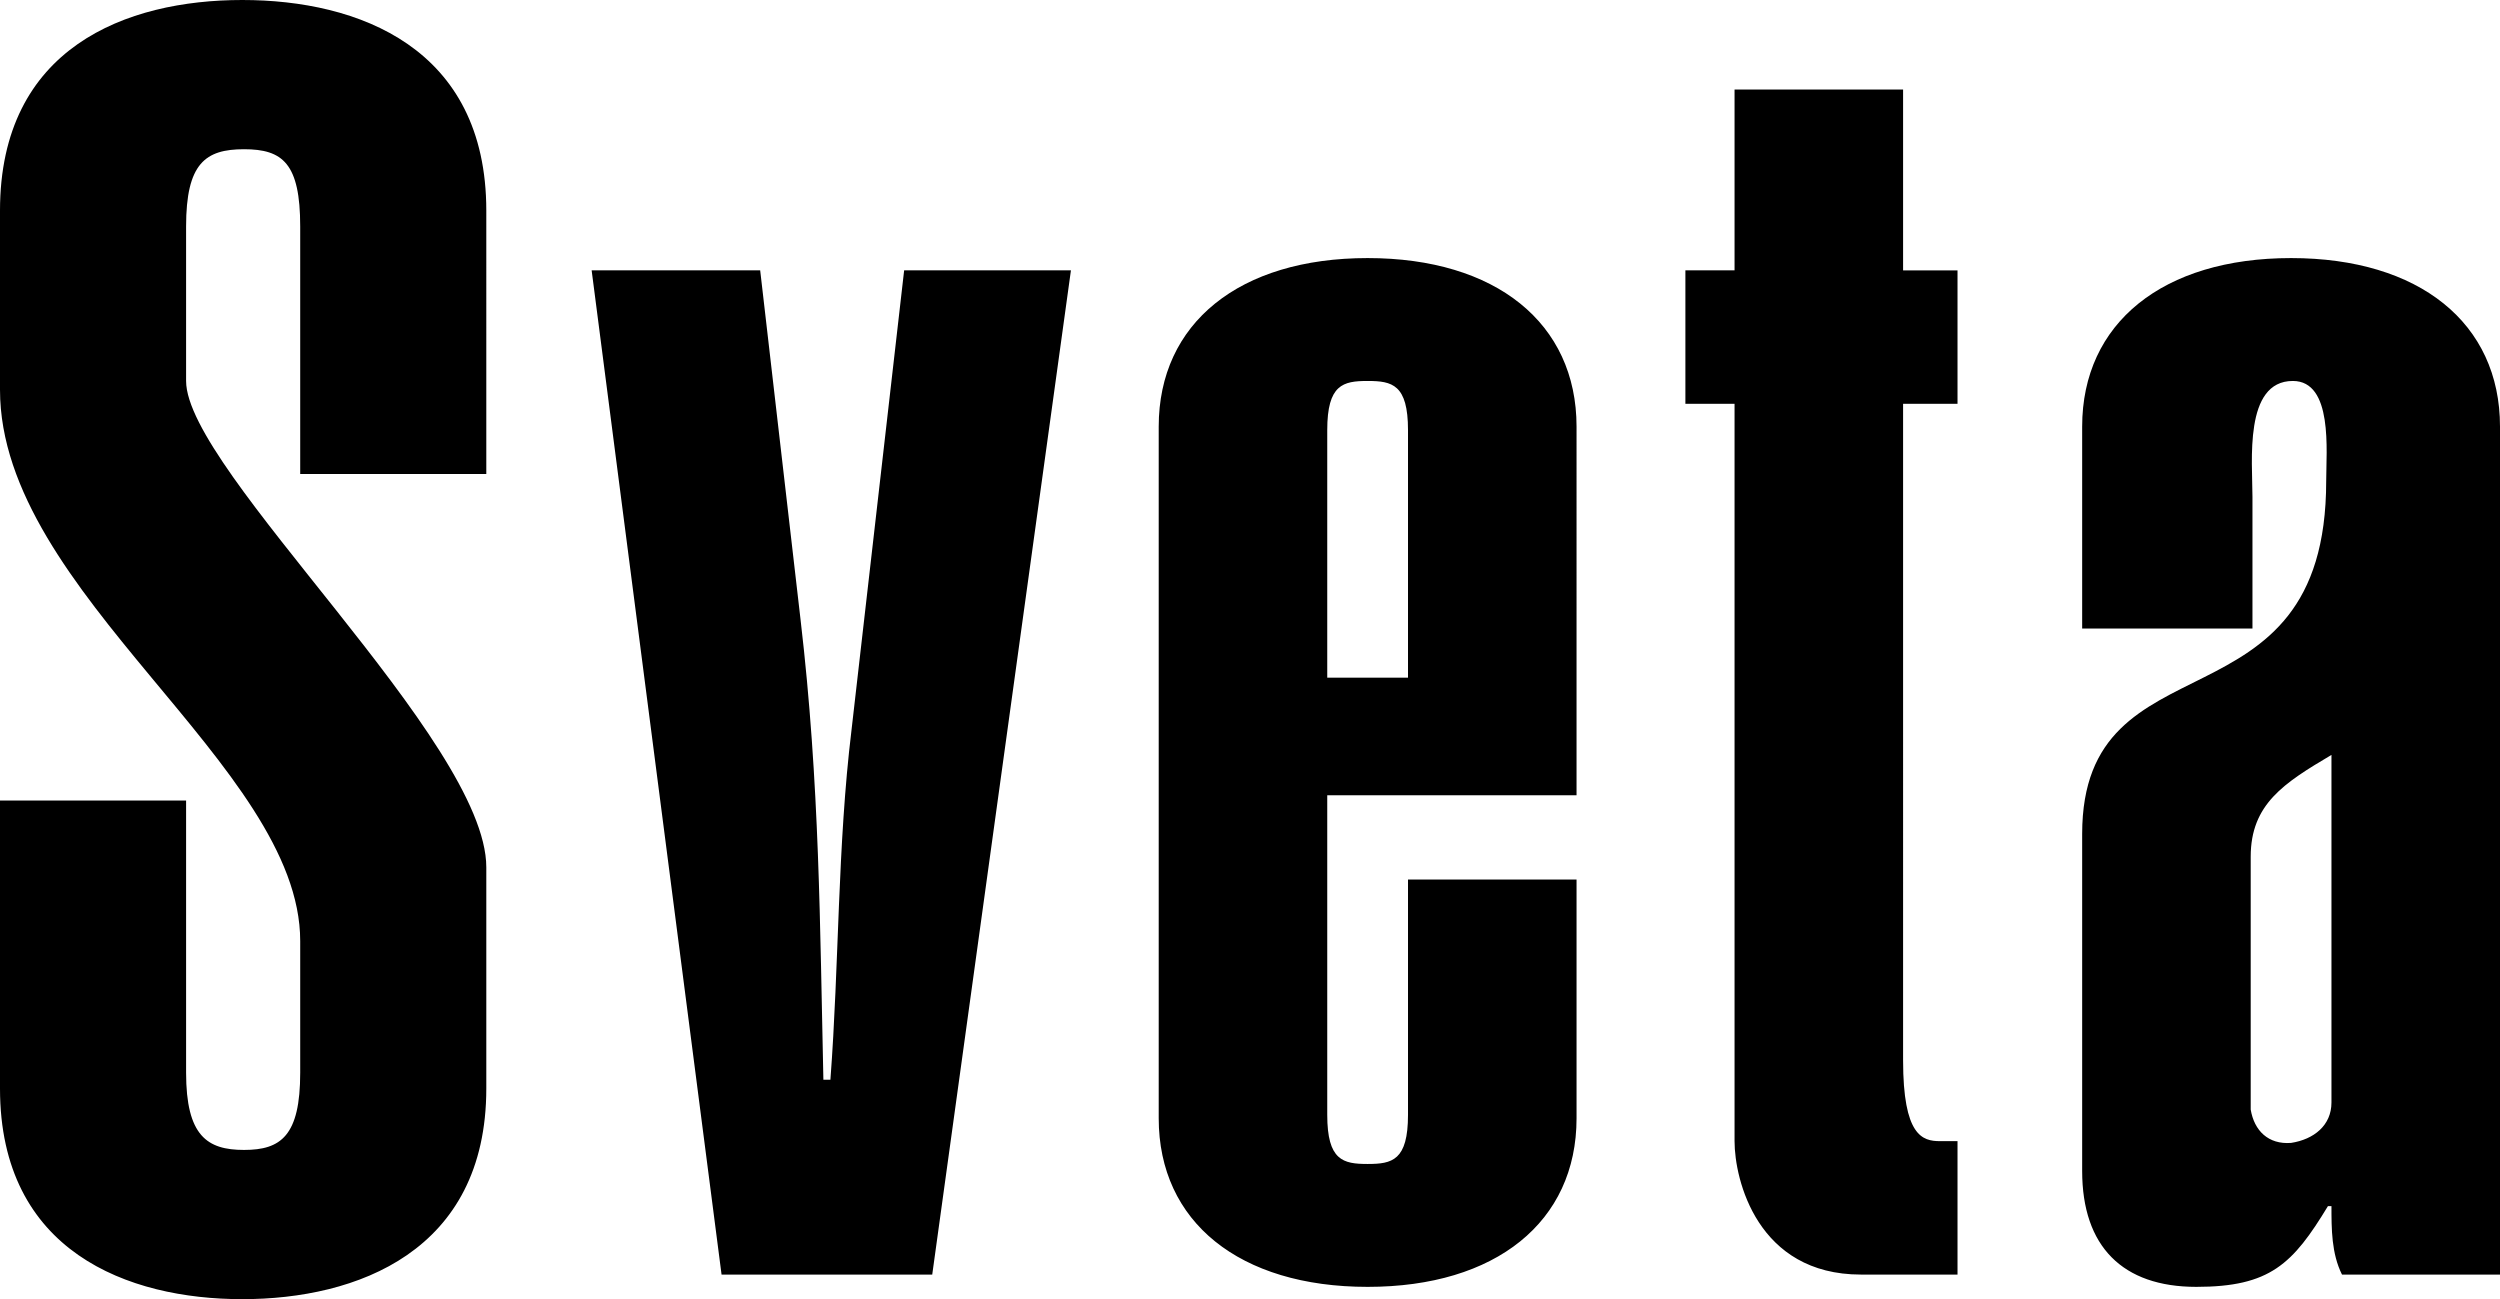 <?xml version="1.0" encoding="UTF-8"?><svg id="_イヤー_2" xmlns="http://www.w3.org/2000/svg" viewBox="0 0 170.88 88.8"><g id="_イヤー_1-2"><path d="M170.88,29.16c0-7.08-5.52-11.52-14.28-11.52s-14.28,4.44-14.28,11.52v13.8h11.64v-9c0-2.4-.6-7.92,2.76-7.92,2.76,0,2.28,4.8,2.28,6.84,0,17.52-16.68,10.2-16.68,24.12v23.04c0,5.16,2.76,7.92,7.8,7.92s6.6-1.56,9-5.52h.24c0,1.56,0,3.24,.72,4.68h10.8V29.16Zm-11.52,46.2c0,1.56-1.2,2.52-2.76,2.76-1.56,.12-2.52-.84-2.76-2.28v-17.28c0-3.6,2.28-5.04,5.52-6.96v23.76ZM130.08,6.12h-11.52v12.36h-3.36v9.12h3.36v50.4c0,2.64,1.56,9.12,8.64,9.12h6.6v-9.12h-1.2c-1.2,0-2.52-.36-2.52-5.52V27.6h3.72v-9.12h-3.72V6.12Zm-33.84,40.2h-5.52V29.4c0-3.12,1.08-3.36,2.76-3.36s2.76,.24,2.76,3.36v16.92Zm0,13.8v16.08c0,3.12-1.08,3.36-2.76,3.36s-2.76-.24-2.76-3.36v-21.84h17.04V29.16c0-7.08-5.52-11.52-14.28-11.52s-14.28,4.44-14.28,11.52v47.28c0,7.08,5.52,11.52,14.28,11.52s14.28-4.44,14.28-11.52v-16.32h-11.52Zm-46.92,27h14.4l9.48-68.64h-11.4l-3.6,31.44c-.96,7.92-.84,15.96-1.44,23.88h-.48c-.24-10.44-.24-20.16-1.56-31.44l-2.76-23.88h-11.52l8.88,68.64ZM12.72,54.72H0v19.68c0,11.16,8.76,14.4,16.56,14.4s16.68-3.24,16.68-14.4v-15.12c0-8.64-20.52-27.12-20.52-33.24V15.48c0-4.32,1.32-5.28,3.96-5.28s3.84,.96,3.84,5.28v16.92h12.72V14.4C33.24,3.24,24.48,0,16.56,0S0,3.24,0,14.4v12.24c0,13.92,20.52,25.68,20.52,37.68v9c0,4.32-1.32,5.28-3.84,5.28s-3.96-.96-3.96-5.28v-18.6Z"/></g></svg>